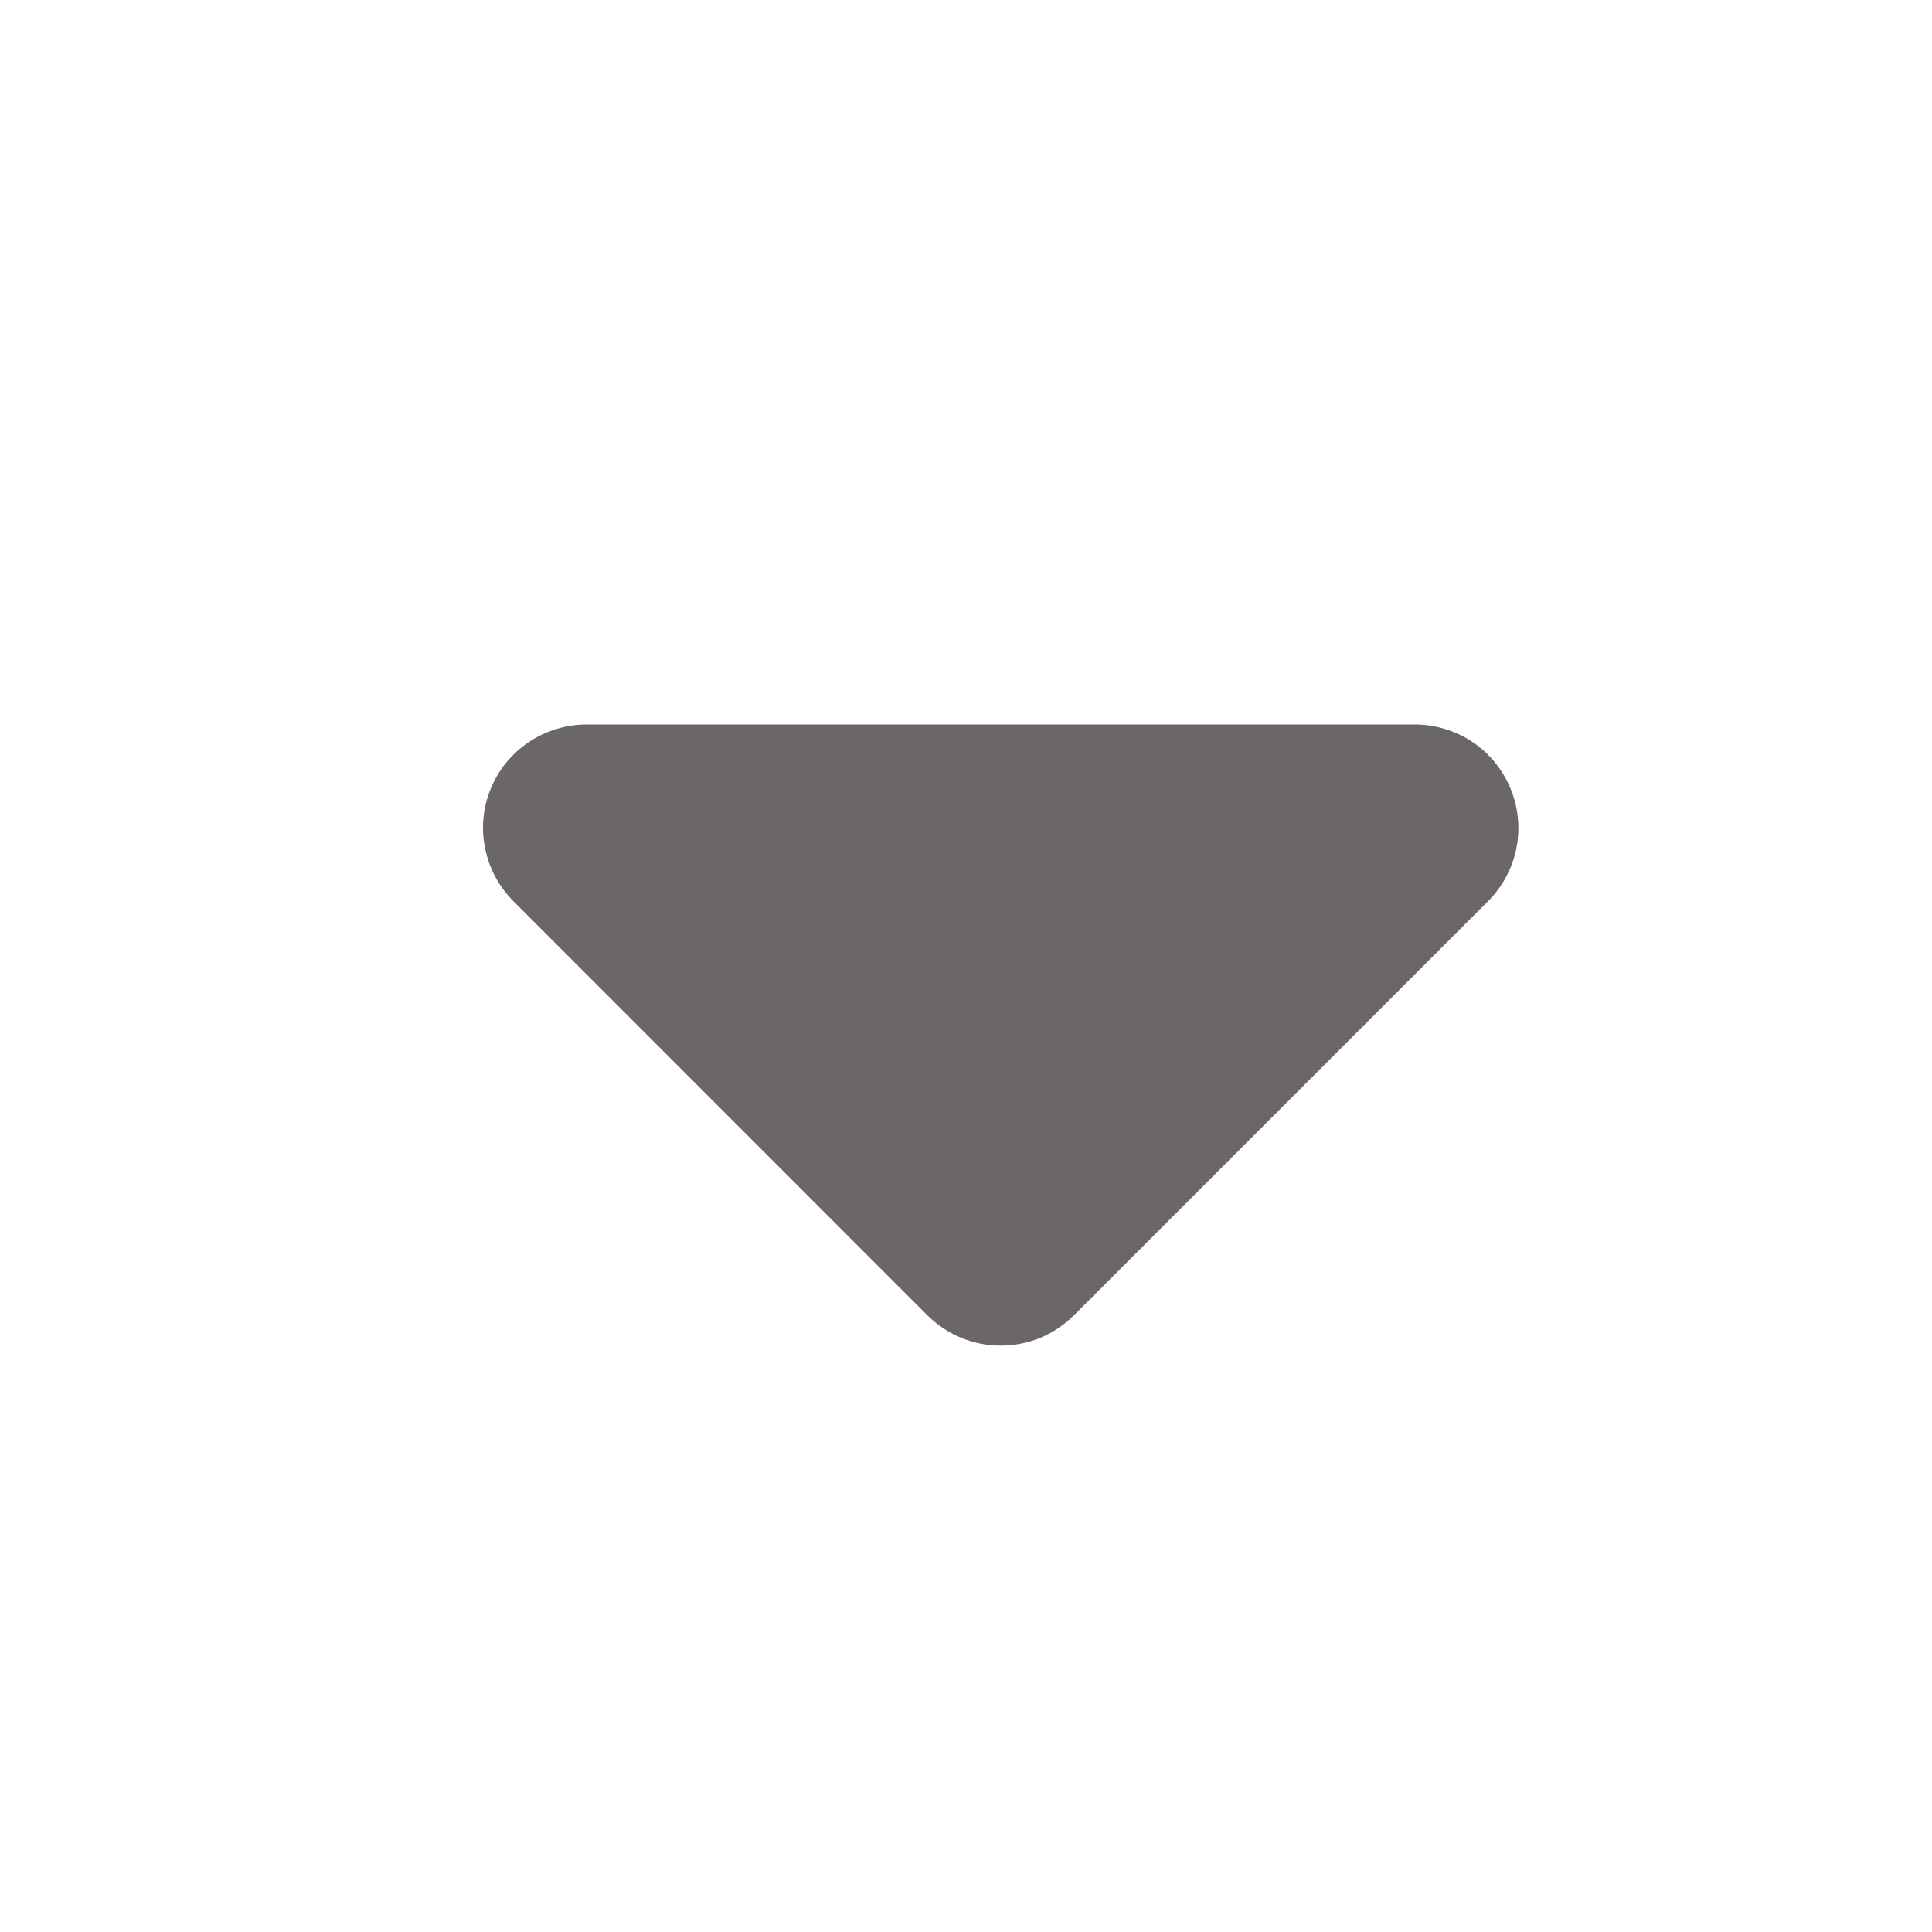 <svg width="16" height="16" viewBox="0 0 16 16" fill="none" xmlns="http://www.w3.org/2000/svg">
  <path fill-rule="evenodd" clip-rule="evenodd" d="M4.859 6C4.689 6 4.523 6.05 4.382 6.144C4.24 6.238 4.13 6.372 4.065 6.529C4 6.686 3.983 6.858 4.017 7.025C4.05 7.191 4.132 7.344 4.252 7.464L7.68 10.893C7.76 10.972 7.855 11.036 7.959 11.079C8.063 11.122 8.175 11.144 8.287 11.144C8.4 11.144 8.512 11.122 8.616 11.079C8.72 11.036 8.814 10.972 8.894 10.893L12.323 7.464C12.443 7.344 12.525 7.191 12.558 7.025C12.591 6.858 12.574 6.686 12.509 6.529C12.444 6.372 12.334 6.238 12.193 6.144C12.052 6.05 11.886 6 11.716 6H4.859Z" fill="#6A6766"/>
</svg>